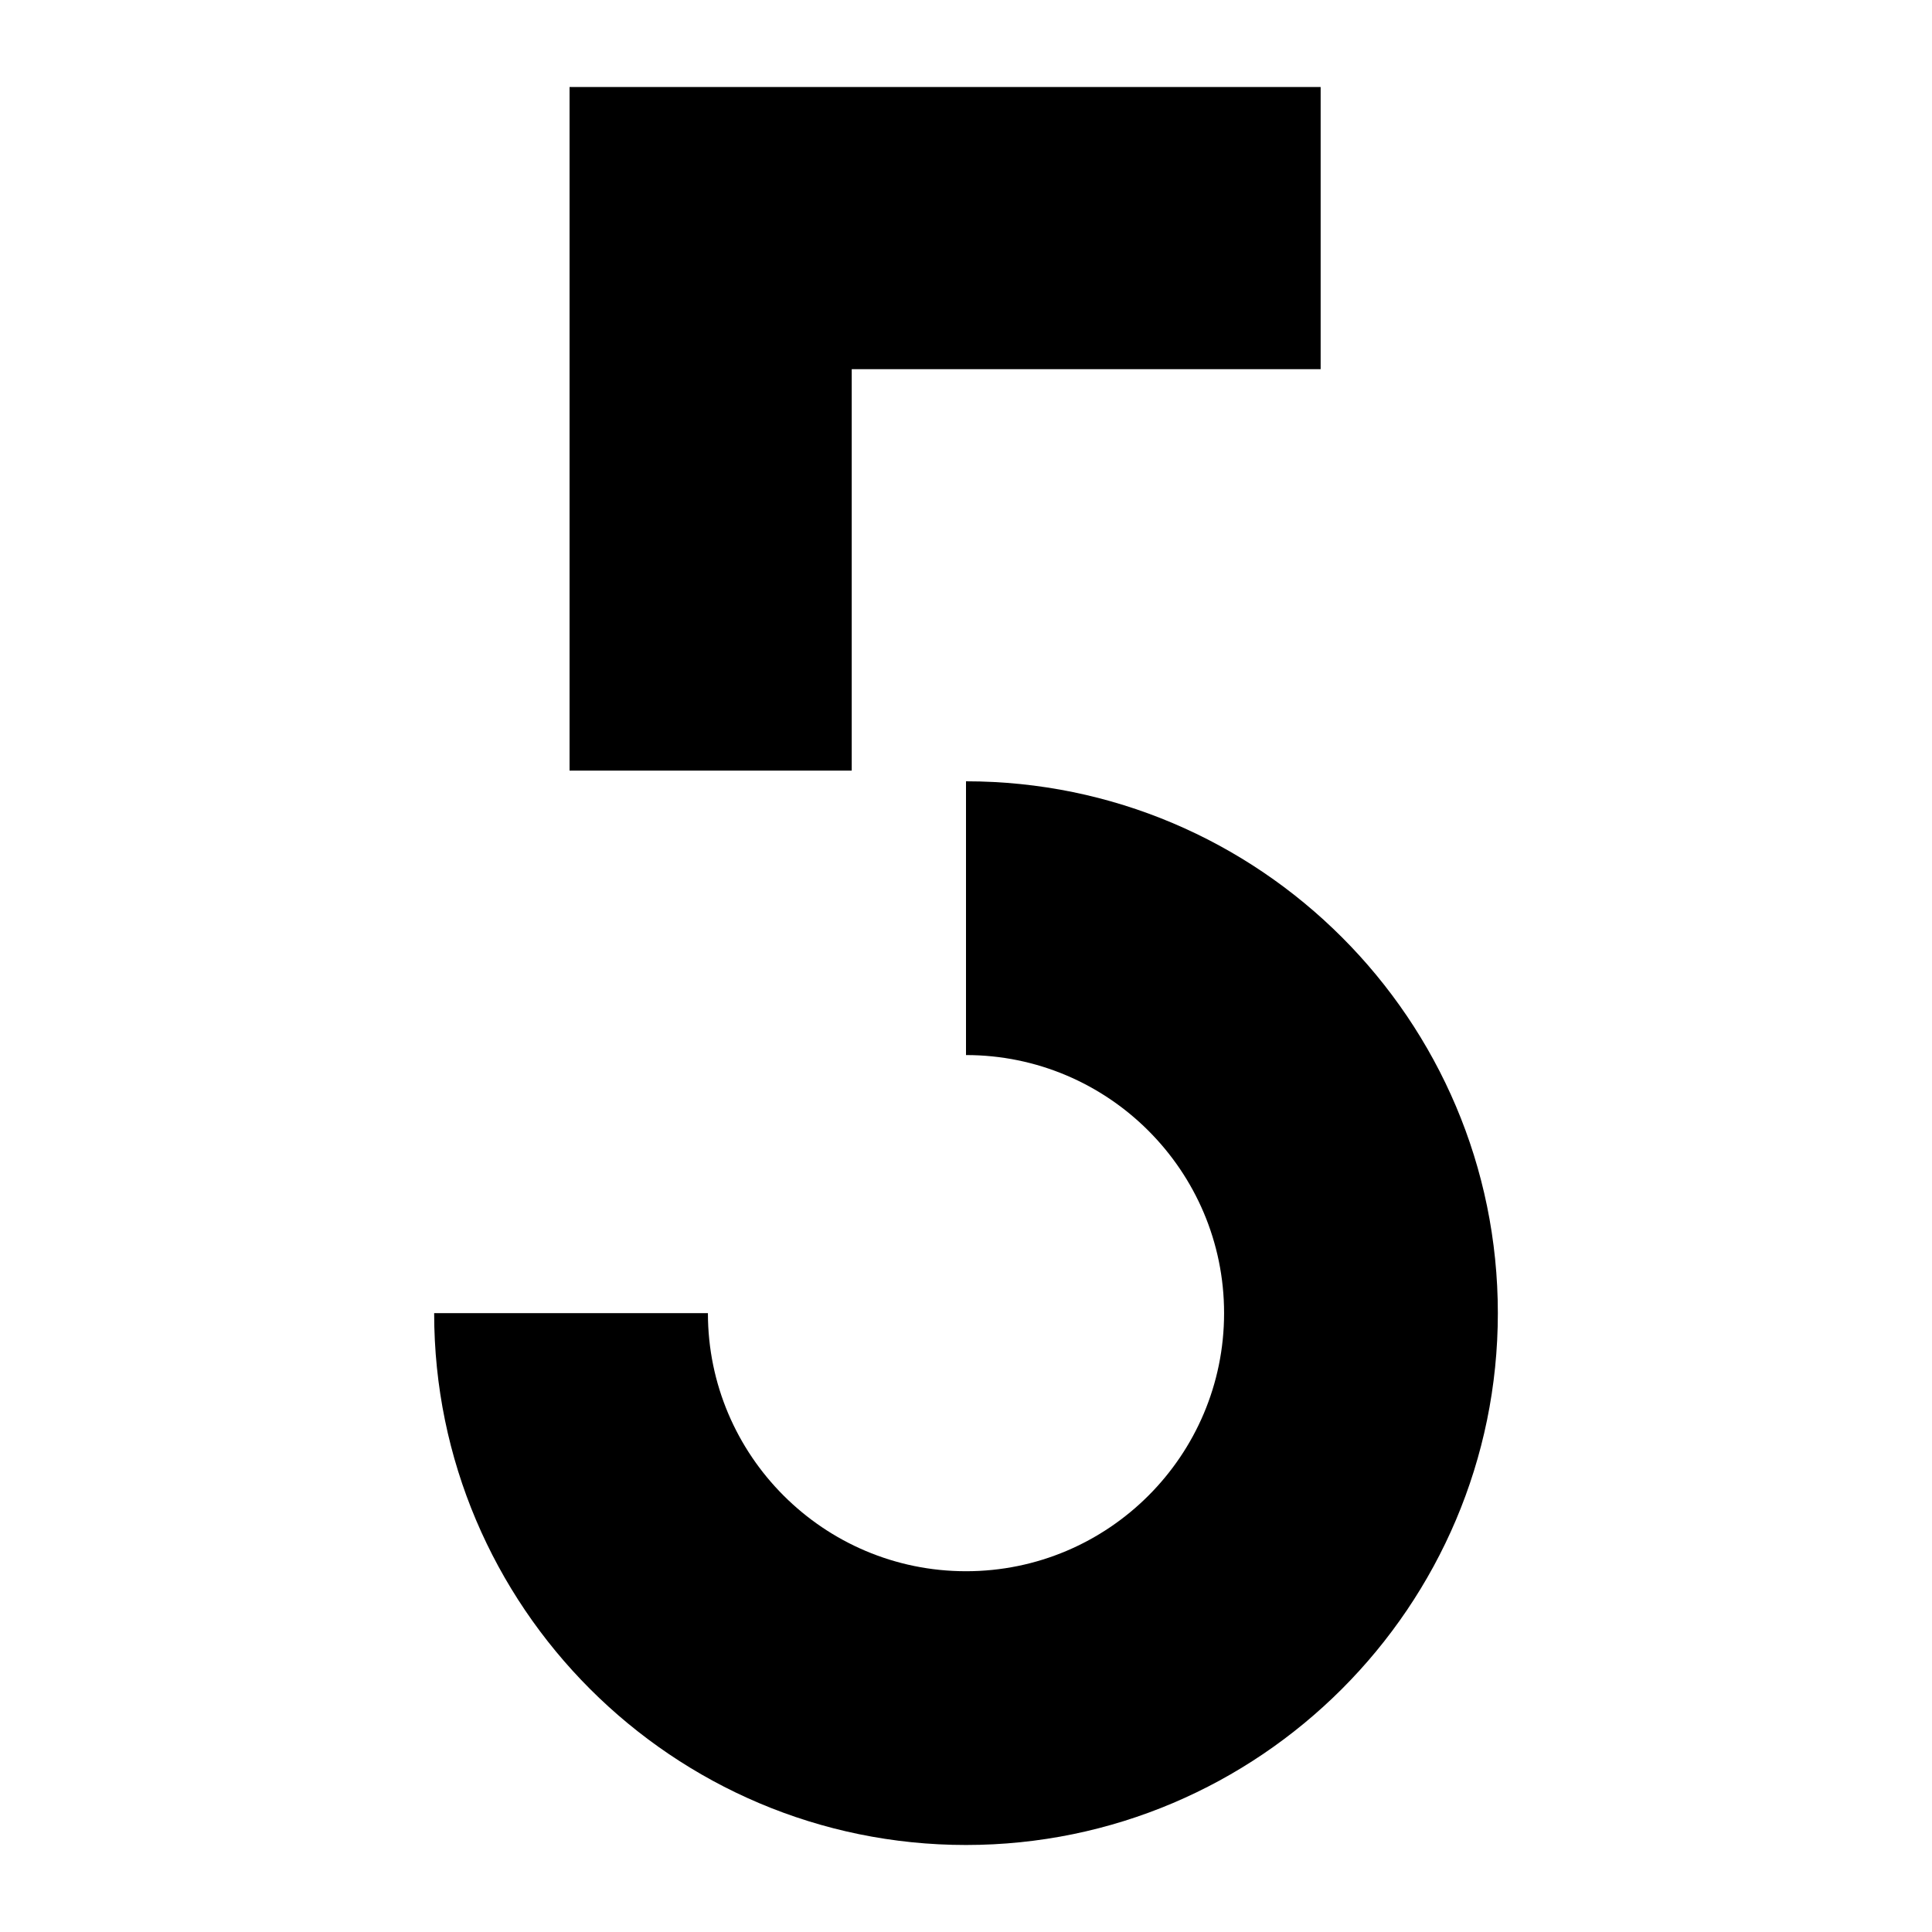 <?xml version="1.0" encoding="UTF-8" standalone="yes"?>
<svg version="1.1" id="Layer_1" xmlns="http://www.w3.org/2000/svg" xmlns:xlink="http://www.w3.org/1999/xlink" x="0px" y="0px" viewBox="0 0 85.04 85.04" style="enable-background:new 0 0 85.04 85.04;" xml:space="preserve">
  <g>
    <path d="M-75.04-38.37h-112.35c-7.74,0-14.03,6.29-14.03,14.03V79.7c0,7.74,6.29,14.03,14.03,14.03h112.35&#xA;&#x9;&#x9;c7.74,0,14.03-6.29,14.03-14.03V-24.34C-61.01-32.07-67.31-38.37-75.04-38.37z M-66.64,79.7c0,4.64-3.76,8.4-8.4,8.4h-112.35&#xA;&#x9;&#x9;c-4.64,0-8.4-3.76-8.4-8.4V-24.34c0-4.64,3.76-8.4,8.4-8.4h112.35c4.64,0,8.4,3.76,8.4,8.4V79.7z"/>
    <path d="M-162.6-12.26h9.89c0.1-0.59,0.16-1.2,0.16-1.83c0-0.31-0.03-0.63-0.06-0.88L-162.6-15V-12.26z"/>
    <path d="M-152.99-11.04h-2.84c-0.94,2.37-3.09,4.04-6.08,4.04c-3.91,0-7.08-3.17-7.08-7.08c0-3.91,3.17-7.08,7.08-7.08&#xA;&#x9;&#x9;c2.57,0,4.62,1.37,5.71,3.43l2.77-0.8c-1.63-3.2-4.6-5.37-8.48-5.37c-5.42,0-9.82,4.4-9.82,9.82c0,5.42,4.4,9.82,9.82,9.82&#xA;&#x9;&#x9;C-157.55-4.26-154.15-7.11-152.99-11.04z"/>
    <path d="M-106.06-4.26c2.08,0,4.4-0.77,5.99-2.26l-1.17-2.57c-1.31,1.37-2.83,2.08-5,2.08c-3.91,0-7.08-3.17-7.08-7.08&#xA;&#x9;&#x9;c0-3.91,3.17-7.08,7.08-7.08c2.17,0,3.68,0.71,5,2.06l1.17-2.57c-1.6-1.48-3.91-2.23-5.99-2.23c-5.51,0-9.99,4.4-9.99,9.82&#xA;&#x9;&#x9;S-111.57-4.26-106.06-4.26z"/>
    <path d="M-97.86,33.1v12.05c6.26,0,11.36,5.09,11.36,11.36s-5.09,11.36-11.36,11.36s-11.36-5.09-11.36-11.36h-12.05&#xA;&#x9;&#x9;c0,12.91,10.5,23.41,23.41,23.41s23.41-10.5,23.41-23.41C-74.45,43.6-84.95,33.1-97.86,33.1z"/>
    <path d="M-144.85,33.1c-12.91,0-23.41,10.5-23.41,23.41c0,12.91,10.5,23.41,23.41,23.41l0-12.05c-6.26,0-11.36-5.1-11.36-11.36&#xA;&#x9;&#x9;s5.1-11.36,11.36-11.36c6.26,0,11.36,5.09,11.36,11.36h12.05C-121.44,43.6-131.94,33.1-144.85,33.1z"/>
    <polygon points="-189.38,-4.49 -186.41,-4.49 -184.55,-8.6 -184.54,-8.6 -180.24,-18.08 -175.94,-8.6 -175.93,-8.6 -174.07,-4.49 &#xA;&#x9;&#x9;-171.11,-4.49 -180.24,-24.13 &#x9;"/>
    <polygon points="-138.3,-7.23 -146.52,-7.23 -146.52,-7.24 -149.26,-7.24 -149.26,-4.49 -138.3,-4.49 &#x9;"/>
    <polygon points="-119.43,-23.68 -122.17,-23.68 -122.17,-10.54 -135.42,-24.13 -135.42,-20.35 -119.43,-4.03 &#x9;"/>
    <polygon points="-132.68,-15.28 -135.42,-18.04 -135.42,-4.49 -132.68,-4.49 &#x9;"/>
    <polygon points="-91.57,-4.49 -88.6,-4.49 -86.75,-8.6 -86.74,-8.6 -82.44,-18.08 -78.14,-8.6 -78.13,-8.6 -76.27,-4.49 &#xA;&#x9;&#x9;-73.3,-4.49 -82.44,-24.13 &#x9;"/>
    <polygon points="-143.78,-26.08 -142.31,-24.61 -140.89,-26.03 -143.78,-28.93 -146.67,-26.03 -145.25,-24.61 &#x9;"/>
    <polygon points="-102.89,32.63 -102.89,14.96 -82.25,14.96 -82.25,2.55 -115.3,2.55 -115.3,14.96 -115.3,14.96 -115.3,32.63 &#x9;"/>
    <rect x="-149.26" y="-15.41" width="9.59" height="2.7"/>
    <rect x="-149.26" y="-23.68" width="10.96" height="2.74"/>
    <rect x="-96.88" y="-23.68" width="2.74" height="19.18"/>
    <rect x="-186.58" y="2.55" width="12.41" height="78.02"/>
    <ellipse transform="matrix(0.23 -0.973 0.973 0.23 -127.951 -128.014)" cx="-144.85" cy="16.83" rx="14.28" ry="14.28"/>
  </g>
  <g>
    <path d="M42.52,34.39v12.05c6.26,0,11.36,5.09,11.36,11.36s-5.09,11.36-11.36,11.36S31.16,64.06,31.16,57.8H19.11&#xA;&#x9;&#x9;c0,12.91,10.5,23.41,23.41,23.41S65.93,70.7,65.93,57.8C65.93,44.89,55.43,34.39,42.52,34.39z"/>
    <polygon points="37.49,33.92 37.49,16.25 58.13,16.25 58.13,3.83 25.07,3.83 25.07,16.25 25.07,16.25 25.07,33.92 &#x9;"/>
  </g>
</svg>